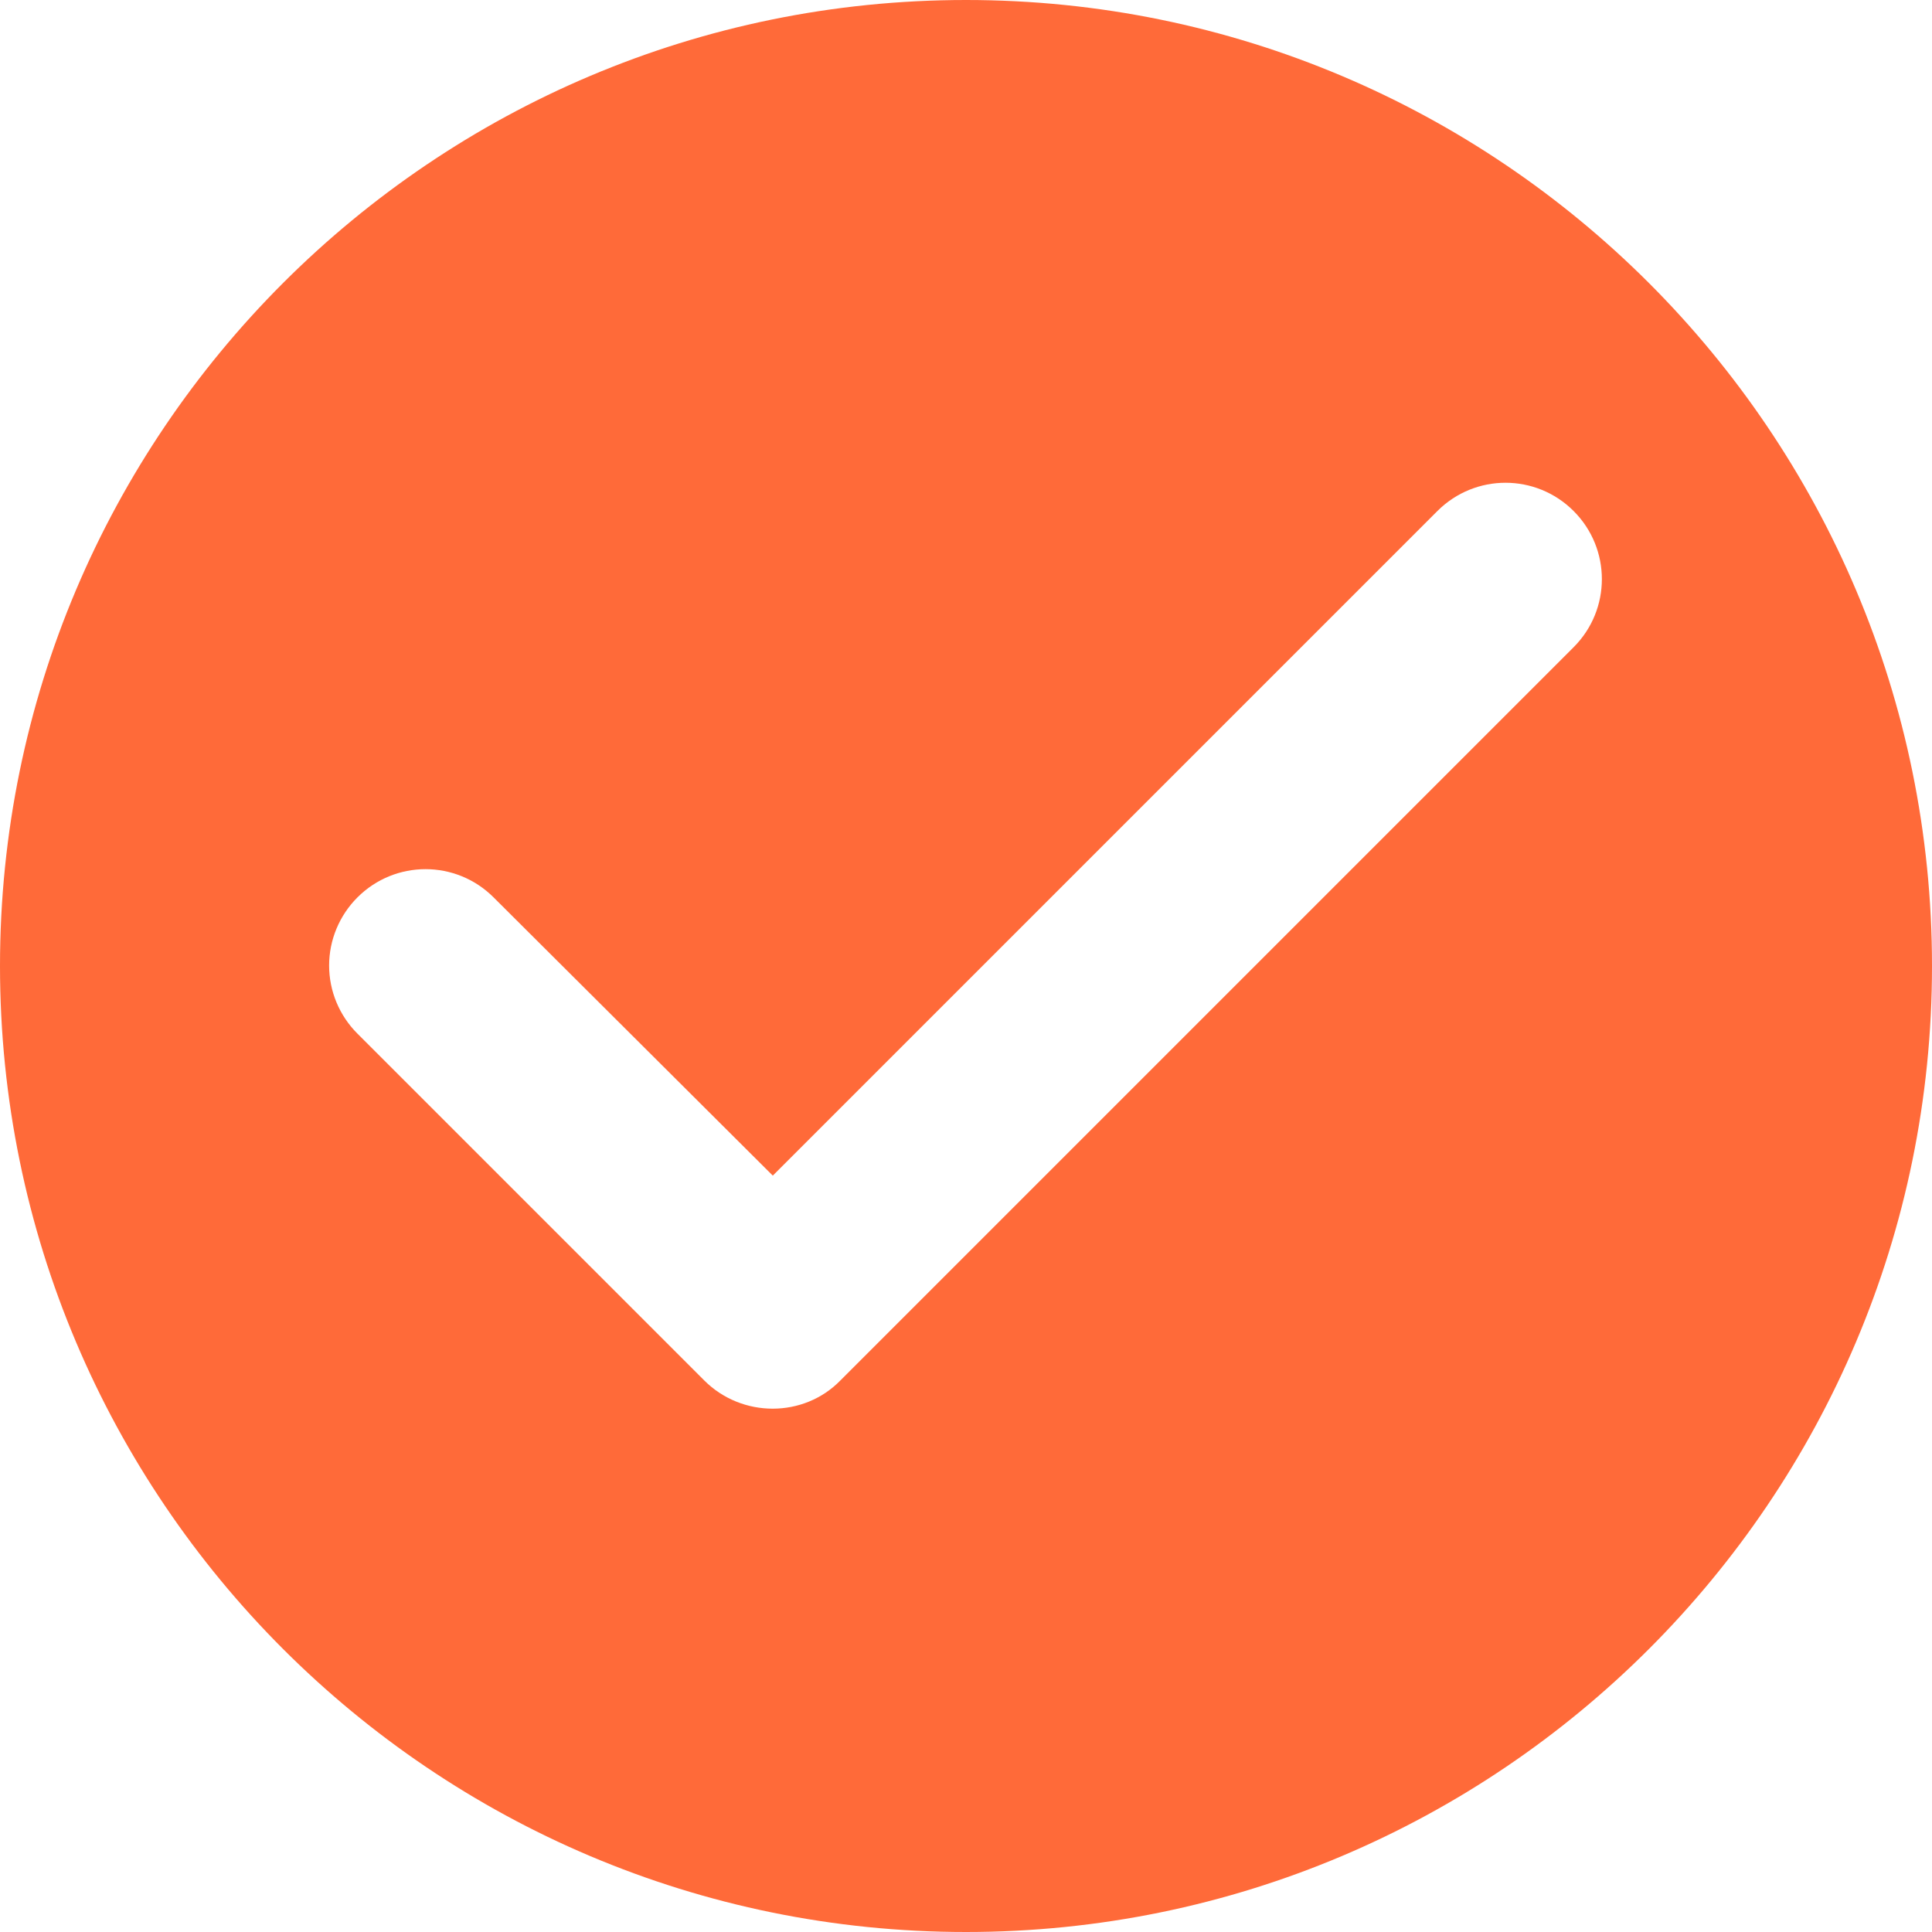 <?xml version="1.0" encoding="UTF-8"?> <svg xmlns="http://www.w3.org/2000/svg" width="20" height="20" viewBox="0 0 20 20" fill="none"><path d="M10 0C15.52 0 20 4.48 20 10C20 15.52 15.52 20 10 20C4.48 20 0 15.52 0 10C0 4.48 4.48 0 10 0ZM16.29 5.29C15.9 4.9 15.27 4.9 14.88 5.29L8 12.17L5.11 9.29C4.72 8.9 4.09 8.9 3.7 9.29C3.513 9.477 3.407 9.731 3.407 9.995C3.407 10.26 3.513 10.513 3.7 10.7L7.29 14.29C7.68 14.68 8.32 14.68 8.7 14.29L16.29 6.7C16.68 6.31 16.68 5.68 16.29 5.29Z" fill="#FF6A39"></path></svg> 